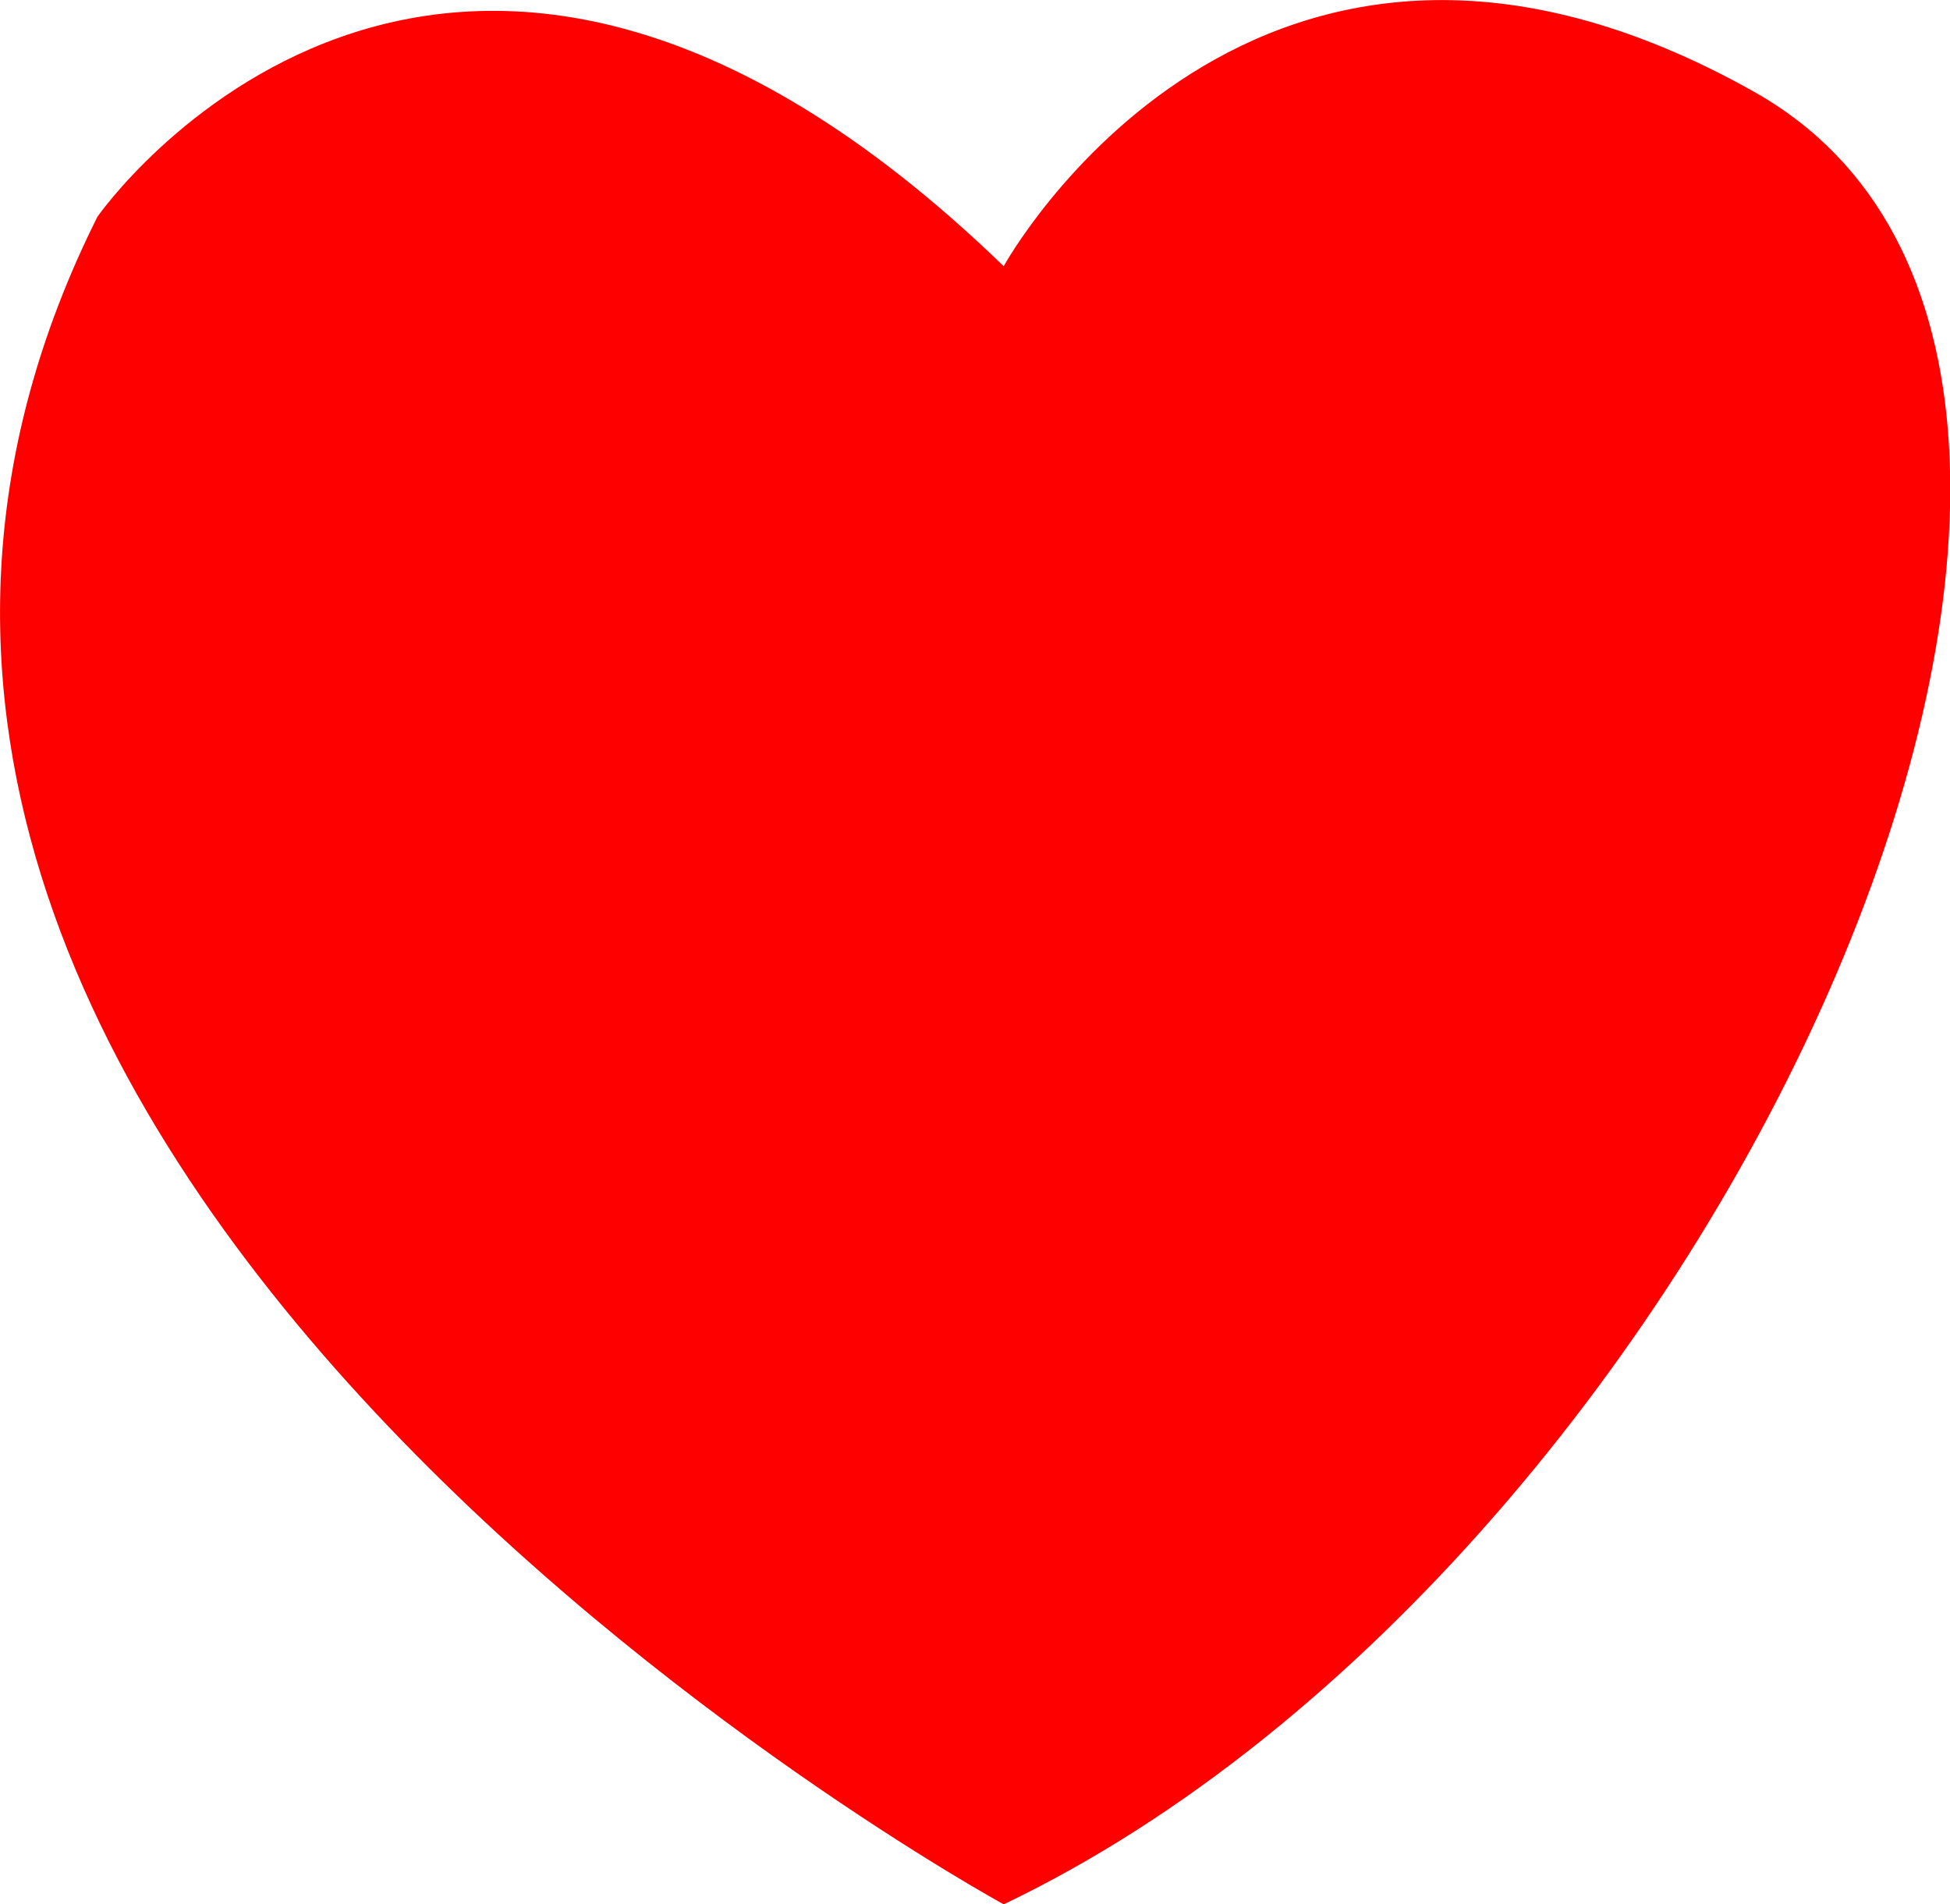 <svg xmlns="http://www.w3.org/2000/svg" viewBox="0 0 51.64 50.43"><defs><style>.cls-1{fill:red;}</style></defs><g id="Layer_2" data-name="Layer 2"><g id="Layer_1-2" data-name="Layer 1"><path class="cls-1" d="M26.58,50.43S-9.83,30.57,2.58,5.74c0,0,9.1-13.1,24,1.31,0,0,6.62-12.07,19.87-4.62S45.62,41.33,26.58,50.43Z"/></g></g></svg>
